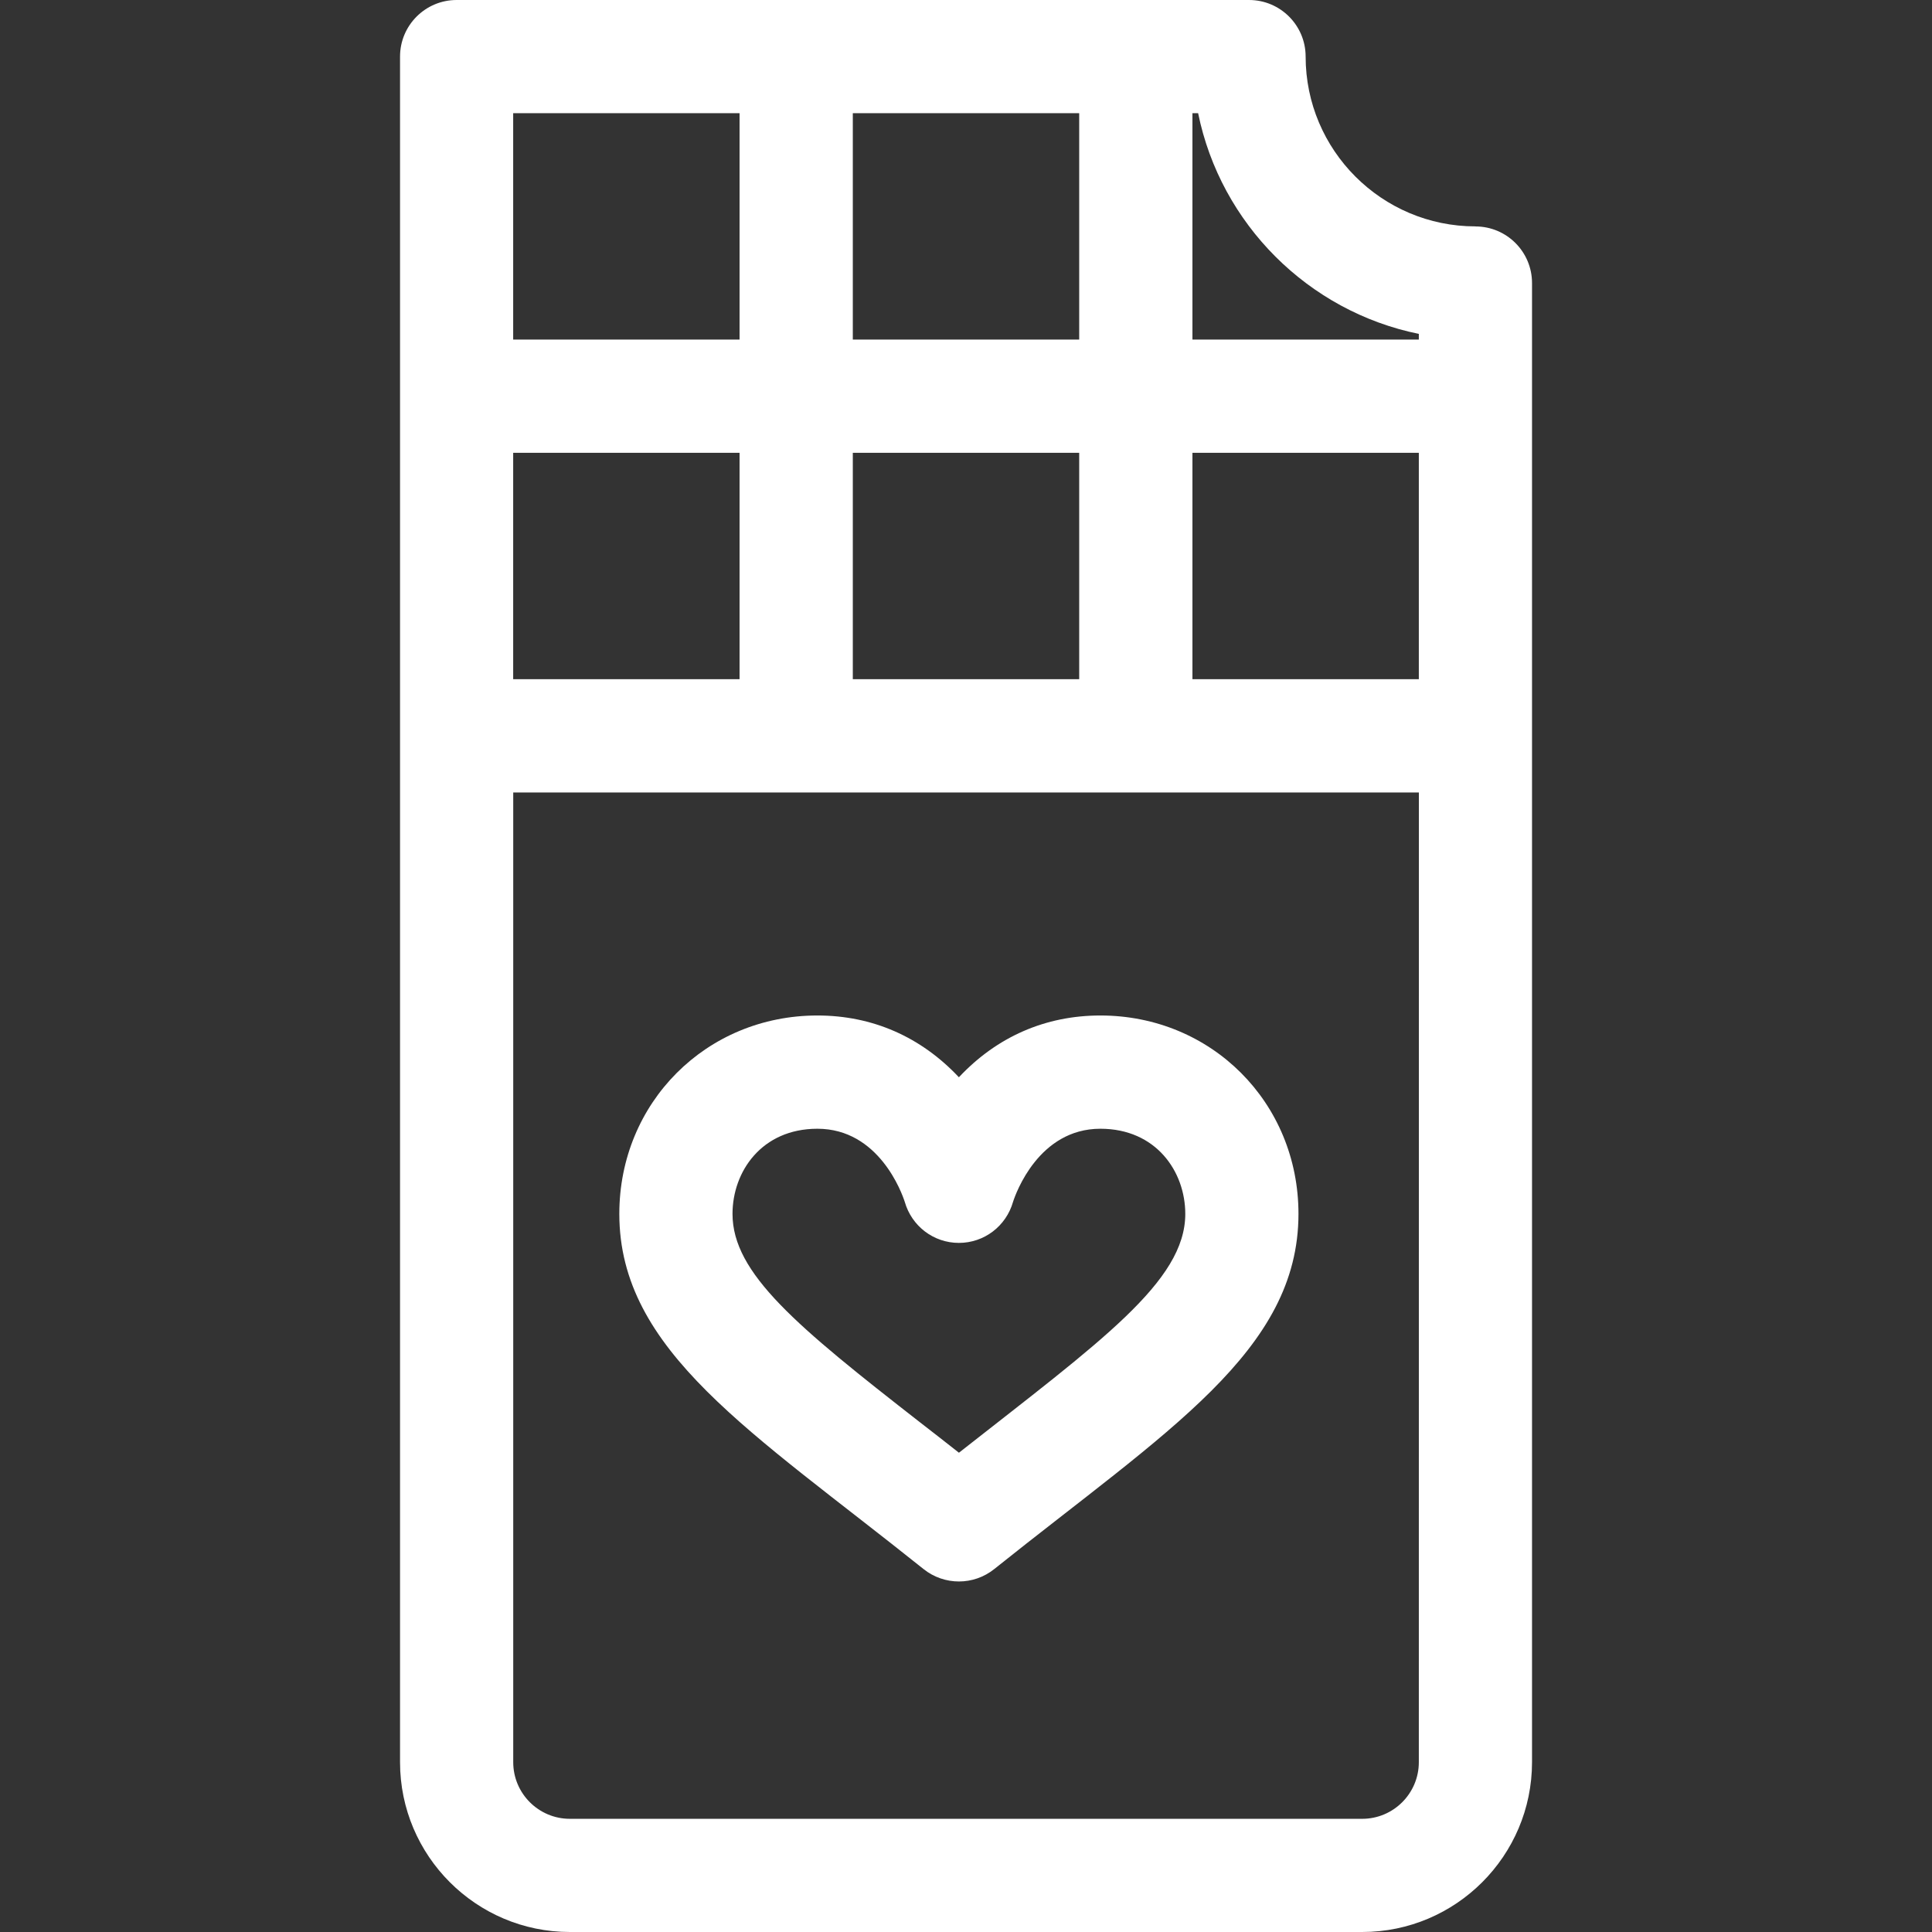 <svg fill="none" height="34" viewBox="0 0 34 34" width="34" xmlns="http://www.w3.org/2000/svg"><rect x="0" y="0" width="34" height="34" fill="#333333" stroke="none"/><g fill="#fff"><path d="m19.365 17.871c-.967 0-1.821.374-2.49 1.087-.669-.712-1.523-1.087-2.49-1.087-1.955 0-3.486 1.534-3.486 3.491 0 2.415 2.32 3.824 5.354 6.251.364.291.881.291 1.244 0 3.041-2.433 5.354-3.838 5.354-6.251 0-1.958-1.531-3.491-3.486-3.491zm-2.49 7.694c-.232-.183-.458-.359-.68-.531-2.171-1.692-3.304-2.623-3.304-3.671 0-.745.513-1.499 1.494-1.499 1.083 0 1.488 1.133 1.537 1.286.122.428.508.723.953.723s.831-.295.953-.723c.049-.152.454-1.286 1.537-1.286.981-0 1.494.754 1.494 1.499 0 1.191-1.491 2.244-3.984 4.203z"/><path d="m25.965 3.984c-1.648 0-2.988-1.341-2.988-2.988 0-.55-.446-.996-.996-.996h-13.945c-.55 0-.996.446-.996.996v30.016c0 1.648 1.341 2.988 2.988 2.988h13.945c1.648 0 2.988-1.341 2.988-2.988 0-1.222 0-25.247 0-26.031 0-.55-.446-.996-.996-.996zm-10.957-1.992h3.984v3.984h-3.984zm0 5.977h3.984v3.984h-3.984zm-5.977-5.977h3.984v3.984h-3.984zm0 5.977h3.984v3.984h-3.984zm15.938 23.043c0 .549-.447.996-.996.996h-13.945c-.549 0-.996-.447-.996-.996v-17.066h15.938zm0-19.059h-3.984v-3.984h3.984zm0-5.977h-3.984v-3.984h.1c.397 1.948 1.936 3.487 3.884 3.884z"/></g></svg>